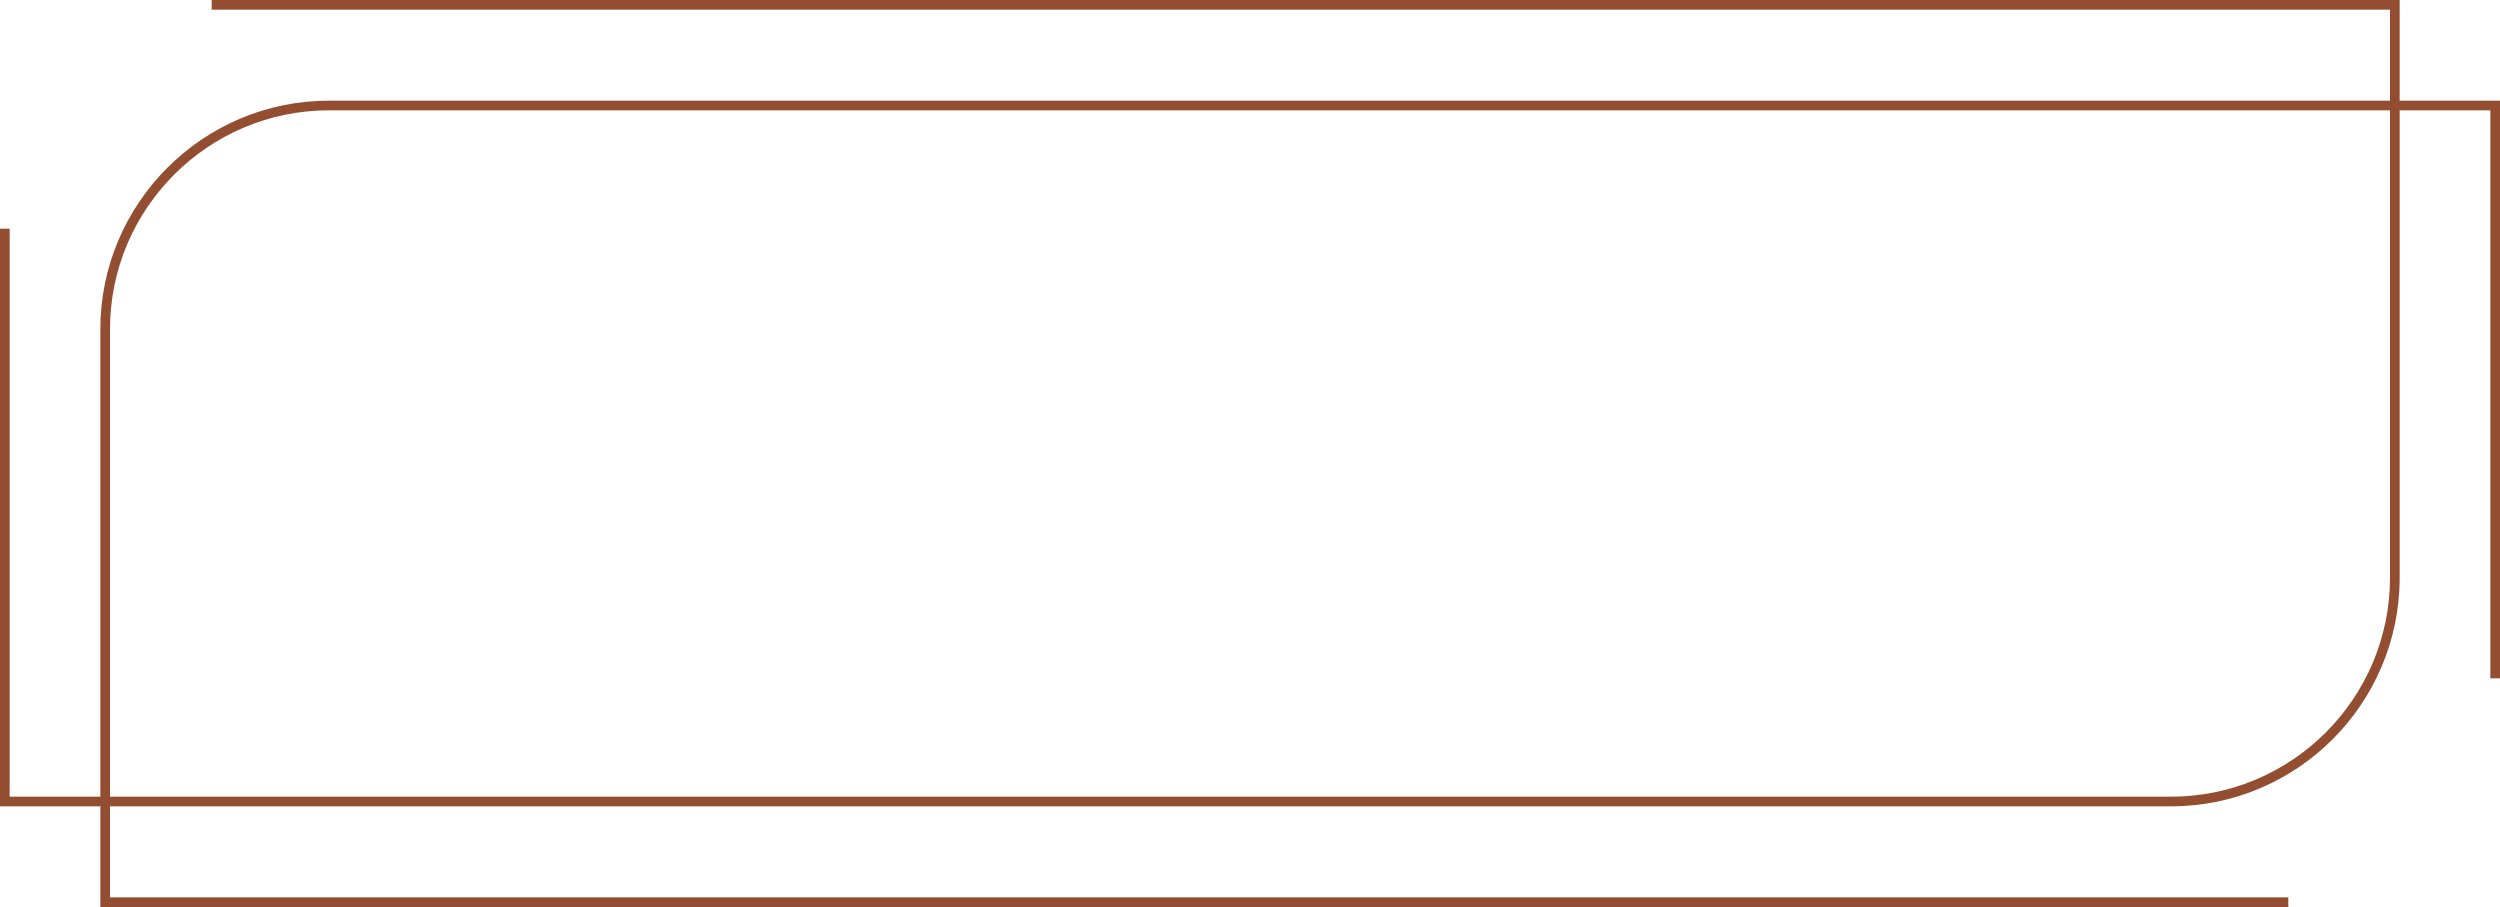 <?xml version="1.0" encoding="UTF-8" standalone="no"?><svg xmlns="http://www.w3.org/2000/svg" xmlns:xlink="http://www.w3.org/1999/xlink" fill="#000000" height="544.2" preserveAspectRatio="xMidYMid meet" version="1" viewBox="0.0 0.0 1500.0 544.2" width="1500" zoomAndPan="magnify"><g id="change1_1"><path d="M1302.6,483.8H0V137.2h5.8V478h1296.8c72.5,0,131.4-59,131.4-131.4V5.8H127V0h1312.8v346.6 C1439.8,422.2,1378.3,483.8,1302.6,483.8z" fill="#934e31"/></g><g id="change1_2"><path d="M1373,544.2H60.2V197.6c0-75.7,61.6-137.2,137.2-137.2H1500V407h-5.8V66.2H197.4 c-72.5,0-131.4,59-131.4,131.4v340.8h1307V544.2z" fill="#934e31"/></g></svg>